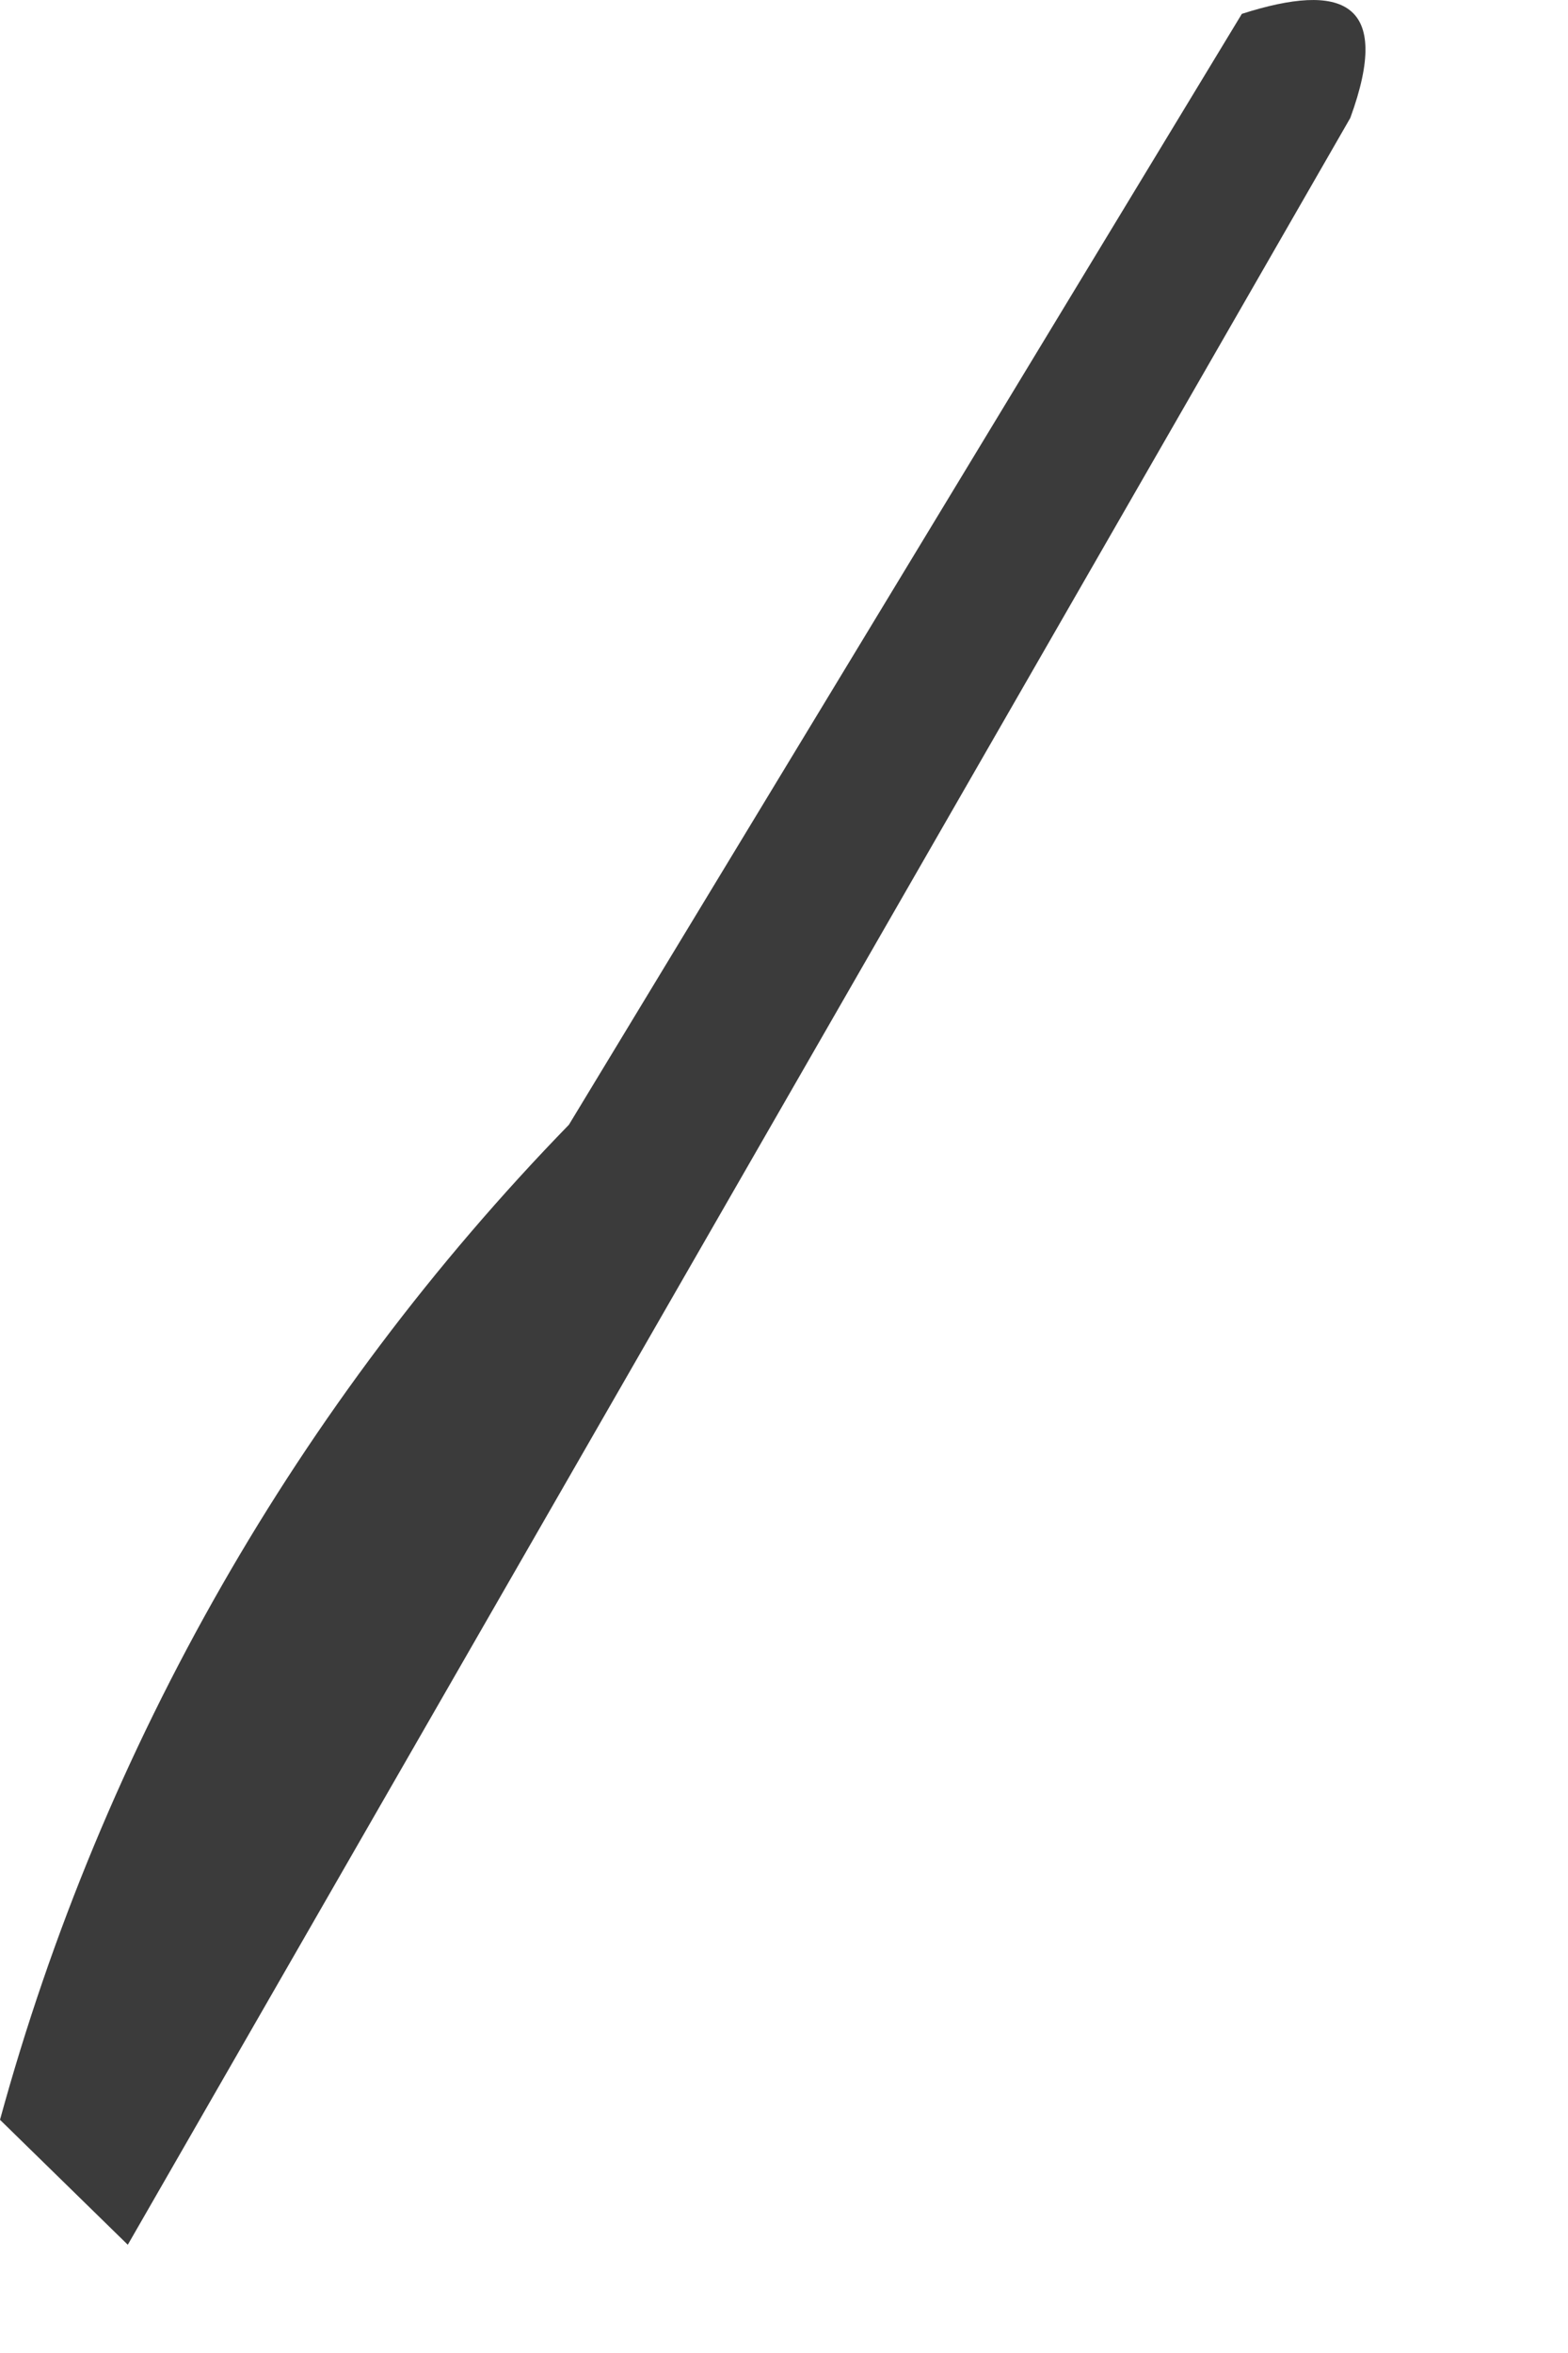 <?xml version="1.0" encoding="utf-8"?>
<svg xmlns="http://www.w3.org/2000/svg" fill="none" height="100%" overflow="visible" preserveAspectRatio="none" style="display: block;" viewBox="0 0 6 9" width="100%">
<path d="M0.489 8.586L0 8.108C0.392 6.676 1.142 5.366 2.177 4.302L4.752 0.053C5.136 -0.07 5.33 0.005 5.167 0.451L0.489 8.586Z" fill="#3B3B3B" id="Path 565"/>
</svg>